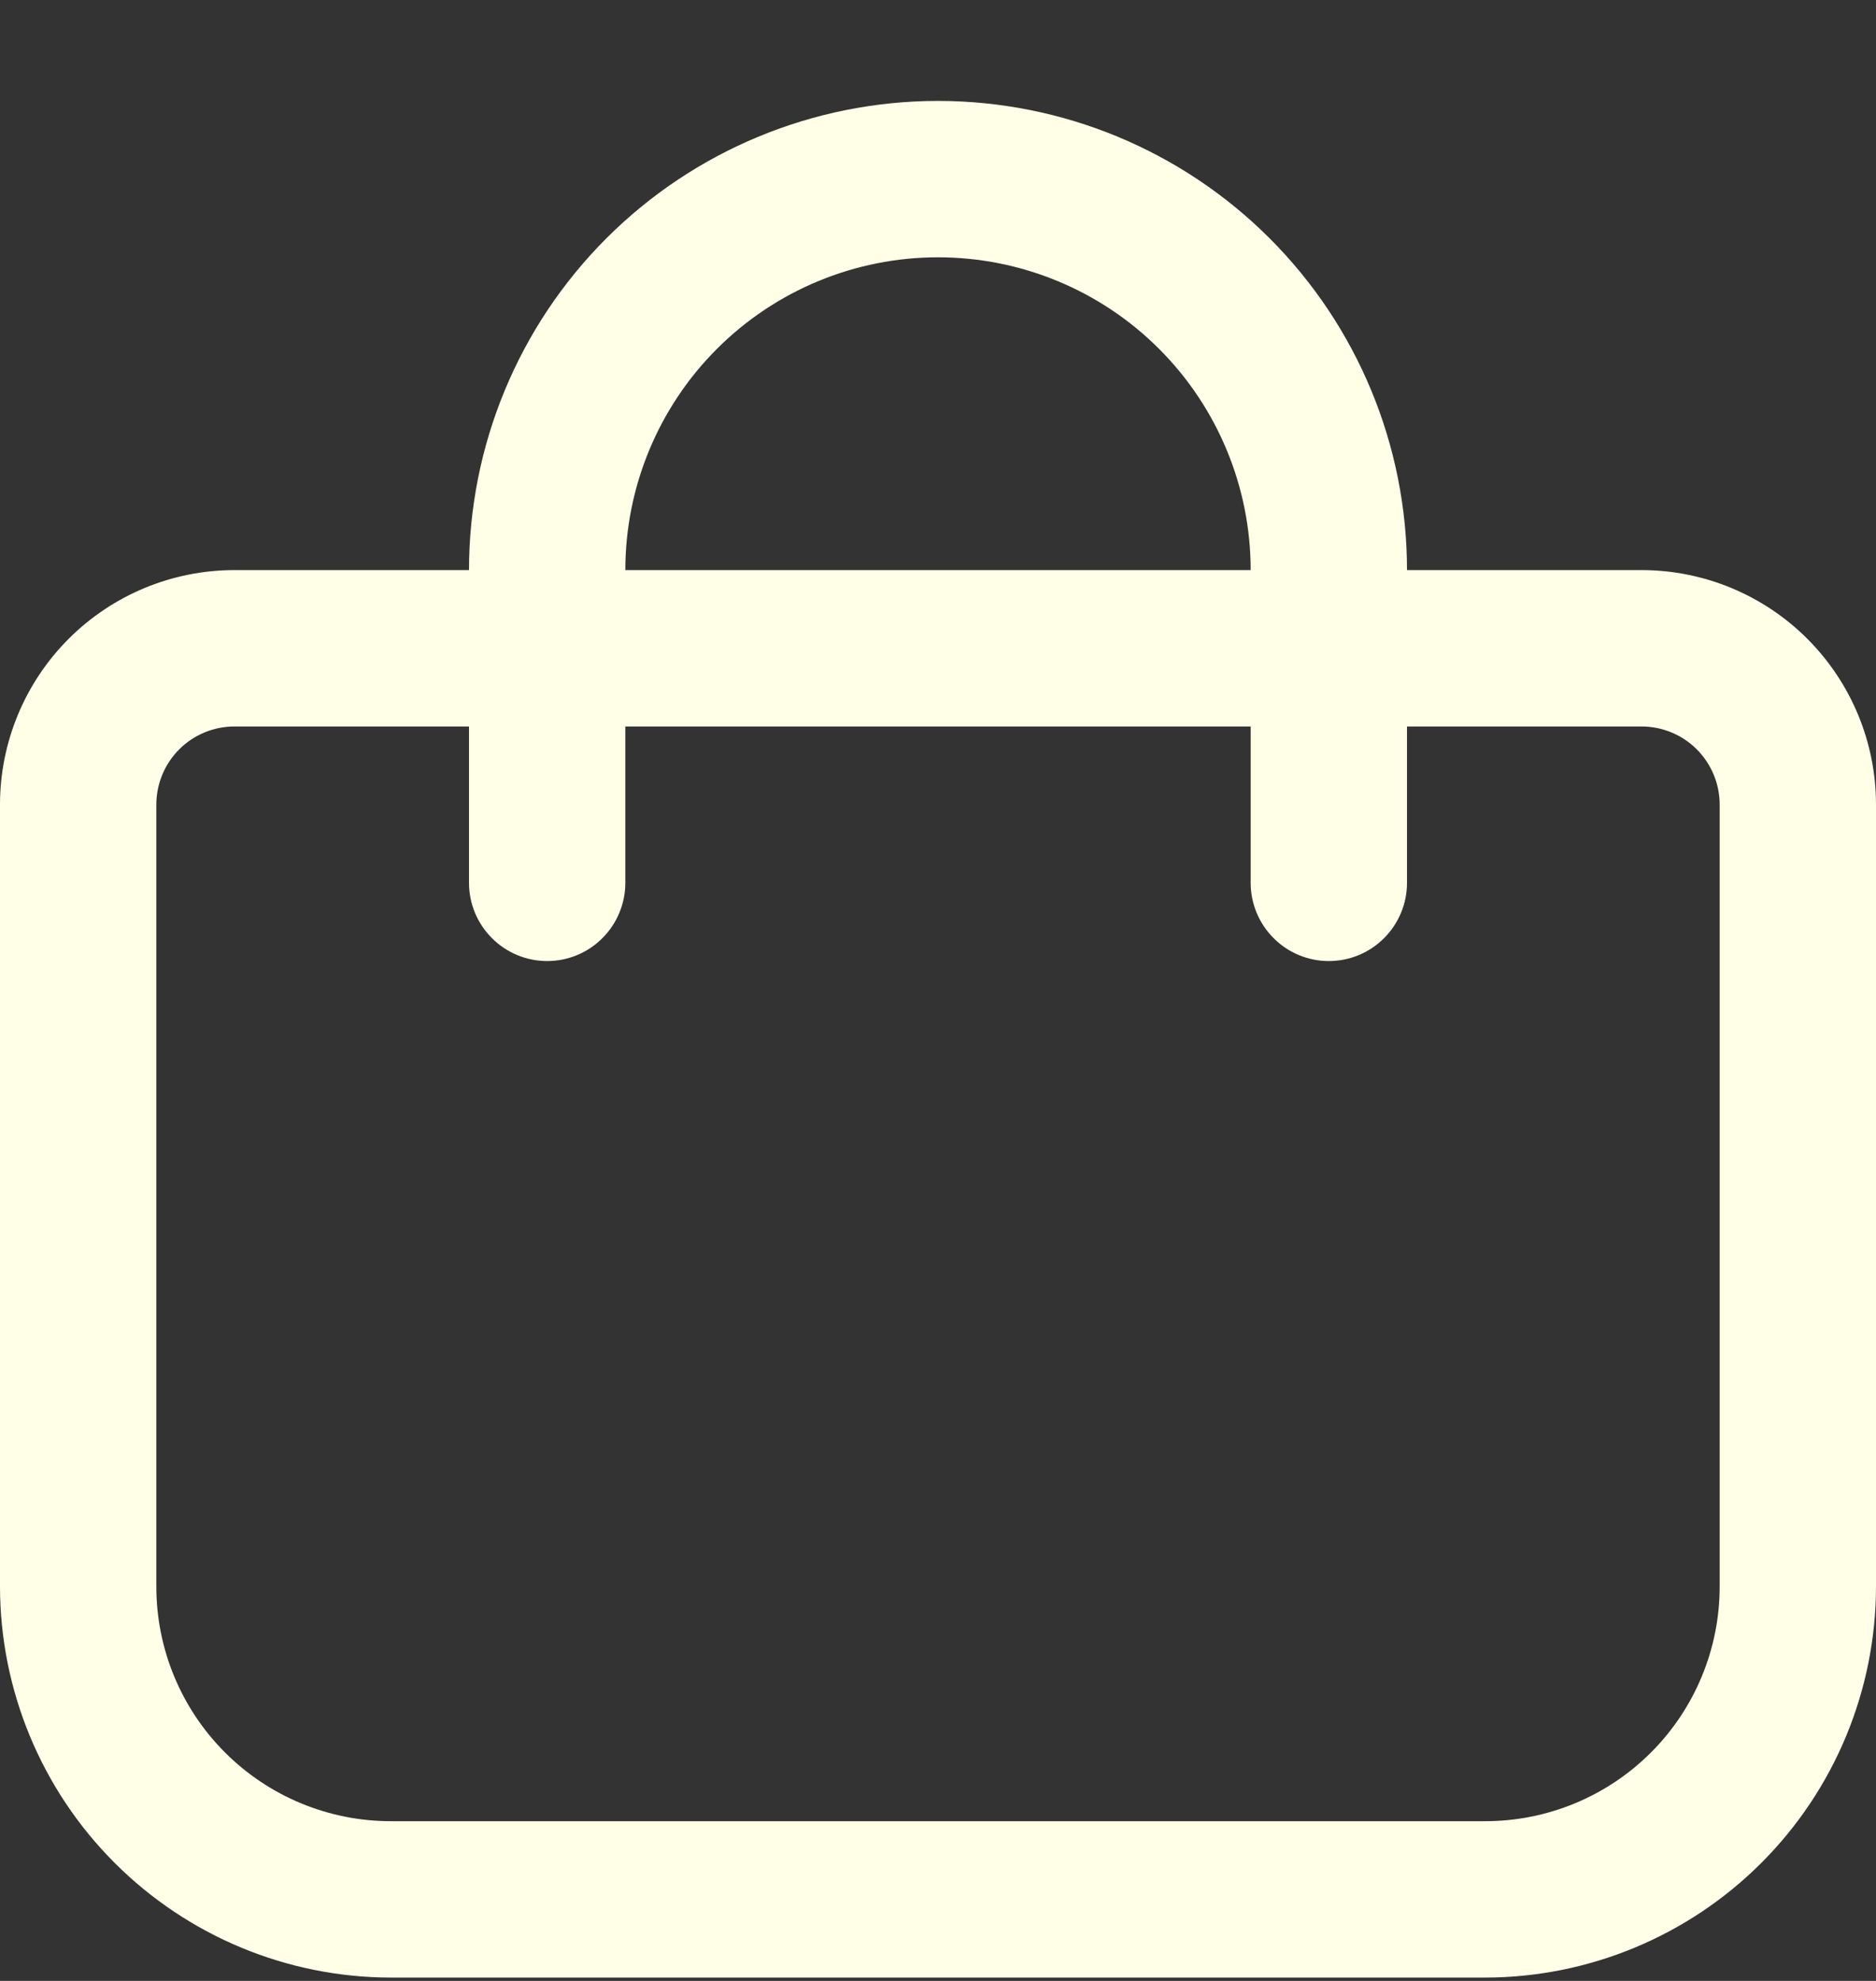 <svg width="18" height="19" viewBox="0 0 18 19" fill="none" xmlns="http://www.w3.org/2000/svg">
<rect x="0" y="0" width="18" height="19" fill="#333333" stroke="none"/>
<path d="M15.75 5.468H13.5C13.5 4.274 13.026 3.13 12.182 2.286C11.338 1.442 10.194 0.968 9 0.968C7.807 0.968 6.662 1.442 5.818 2.286C4.974 3.13 4.5 4.274 4.5 5.468H2.25C1.653 5.468 1.081 5.705 0.659 6.127C0.237 6.549 0 7.121 0 7.718V15.218C0.001 16.212 0.397 17.165 1.1 17.868C1.803 18.571 2.756 18.967 3.75 18.968H14.25C15.244 18.967 16.197 18.571 16.9 17.868C17.603 17.165 17.999 16.212 18 15.218V7.718C18 7.121 17.763 6.549 17.341 6.127C16.919 5.705 16.347 5.468 15.75 5.468ZM9 2.468C9.796 2.468 10.559 2.784 11.121 3.346C11.684 3.909 12 4.672 12 5.468H6C6 4.672 6.316 3.909 6.879 3.346C7.441 2.784 8.204 2.468 9 2.468ZM16.5 15.218C16.5 15.815 16.263 16.387 15.841 16.809C15.419 17.231 14.847 17.468 14.25 17.468H3.75C3.153 17.468 2.581 17.231 2.159 16.809C1.737 16.387 1.5 15.815 1.5 15.218V7.718C1.5 7.519 1.579 7.328 1.72 7.187C1.86 7.047 2.051 6.968 2.25 6.968H4.5V8.468C4.5 8.667 4.579 8.857 4.72 8.998C4.86 9.139 5.051 9.218 5.25 9.218C5.449 9.218 5.64 9.139 5.78 8.998C5.921 8.857 6 8.667 6 8.468V6.968H12V8.468C12 8.667 12.079 8.857 12.22 8.998C12.36 9.139 12.551 9.218 12.75 9.218C12.949 9.218 13.14 9.139 13.28 8.998C13.421 8.857 13.5 8.667 13.5 8.468V6.968H15.75C15.949 6.968 16.14 7.047 16.28 7.187C16.421 7.328 16.5 7.519 16.5 7.718V15.218Z" fill="#FFFFE7"/>
</svg>
